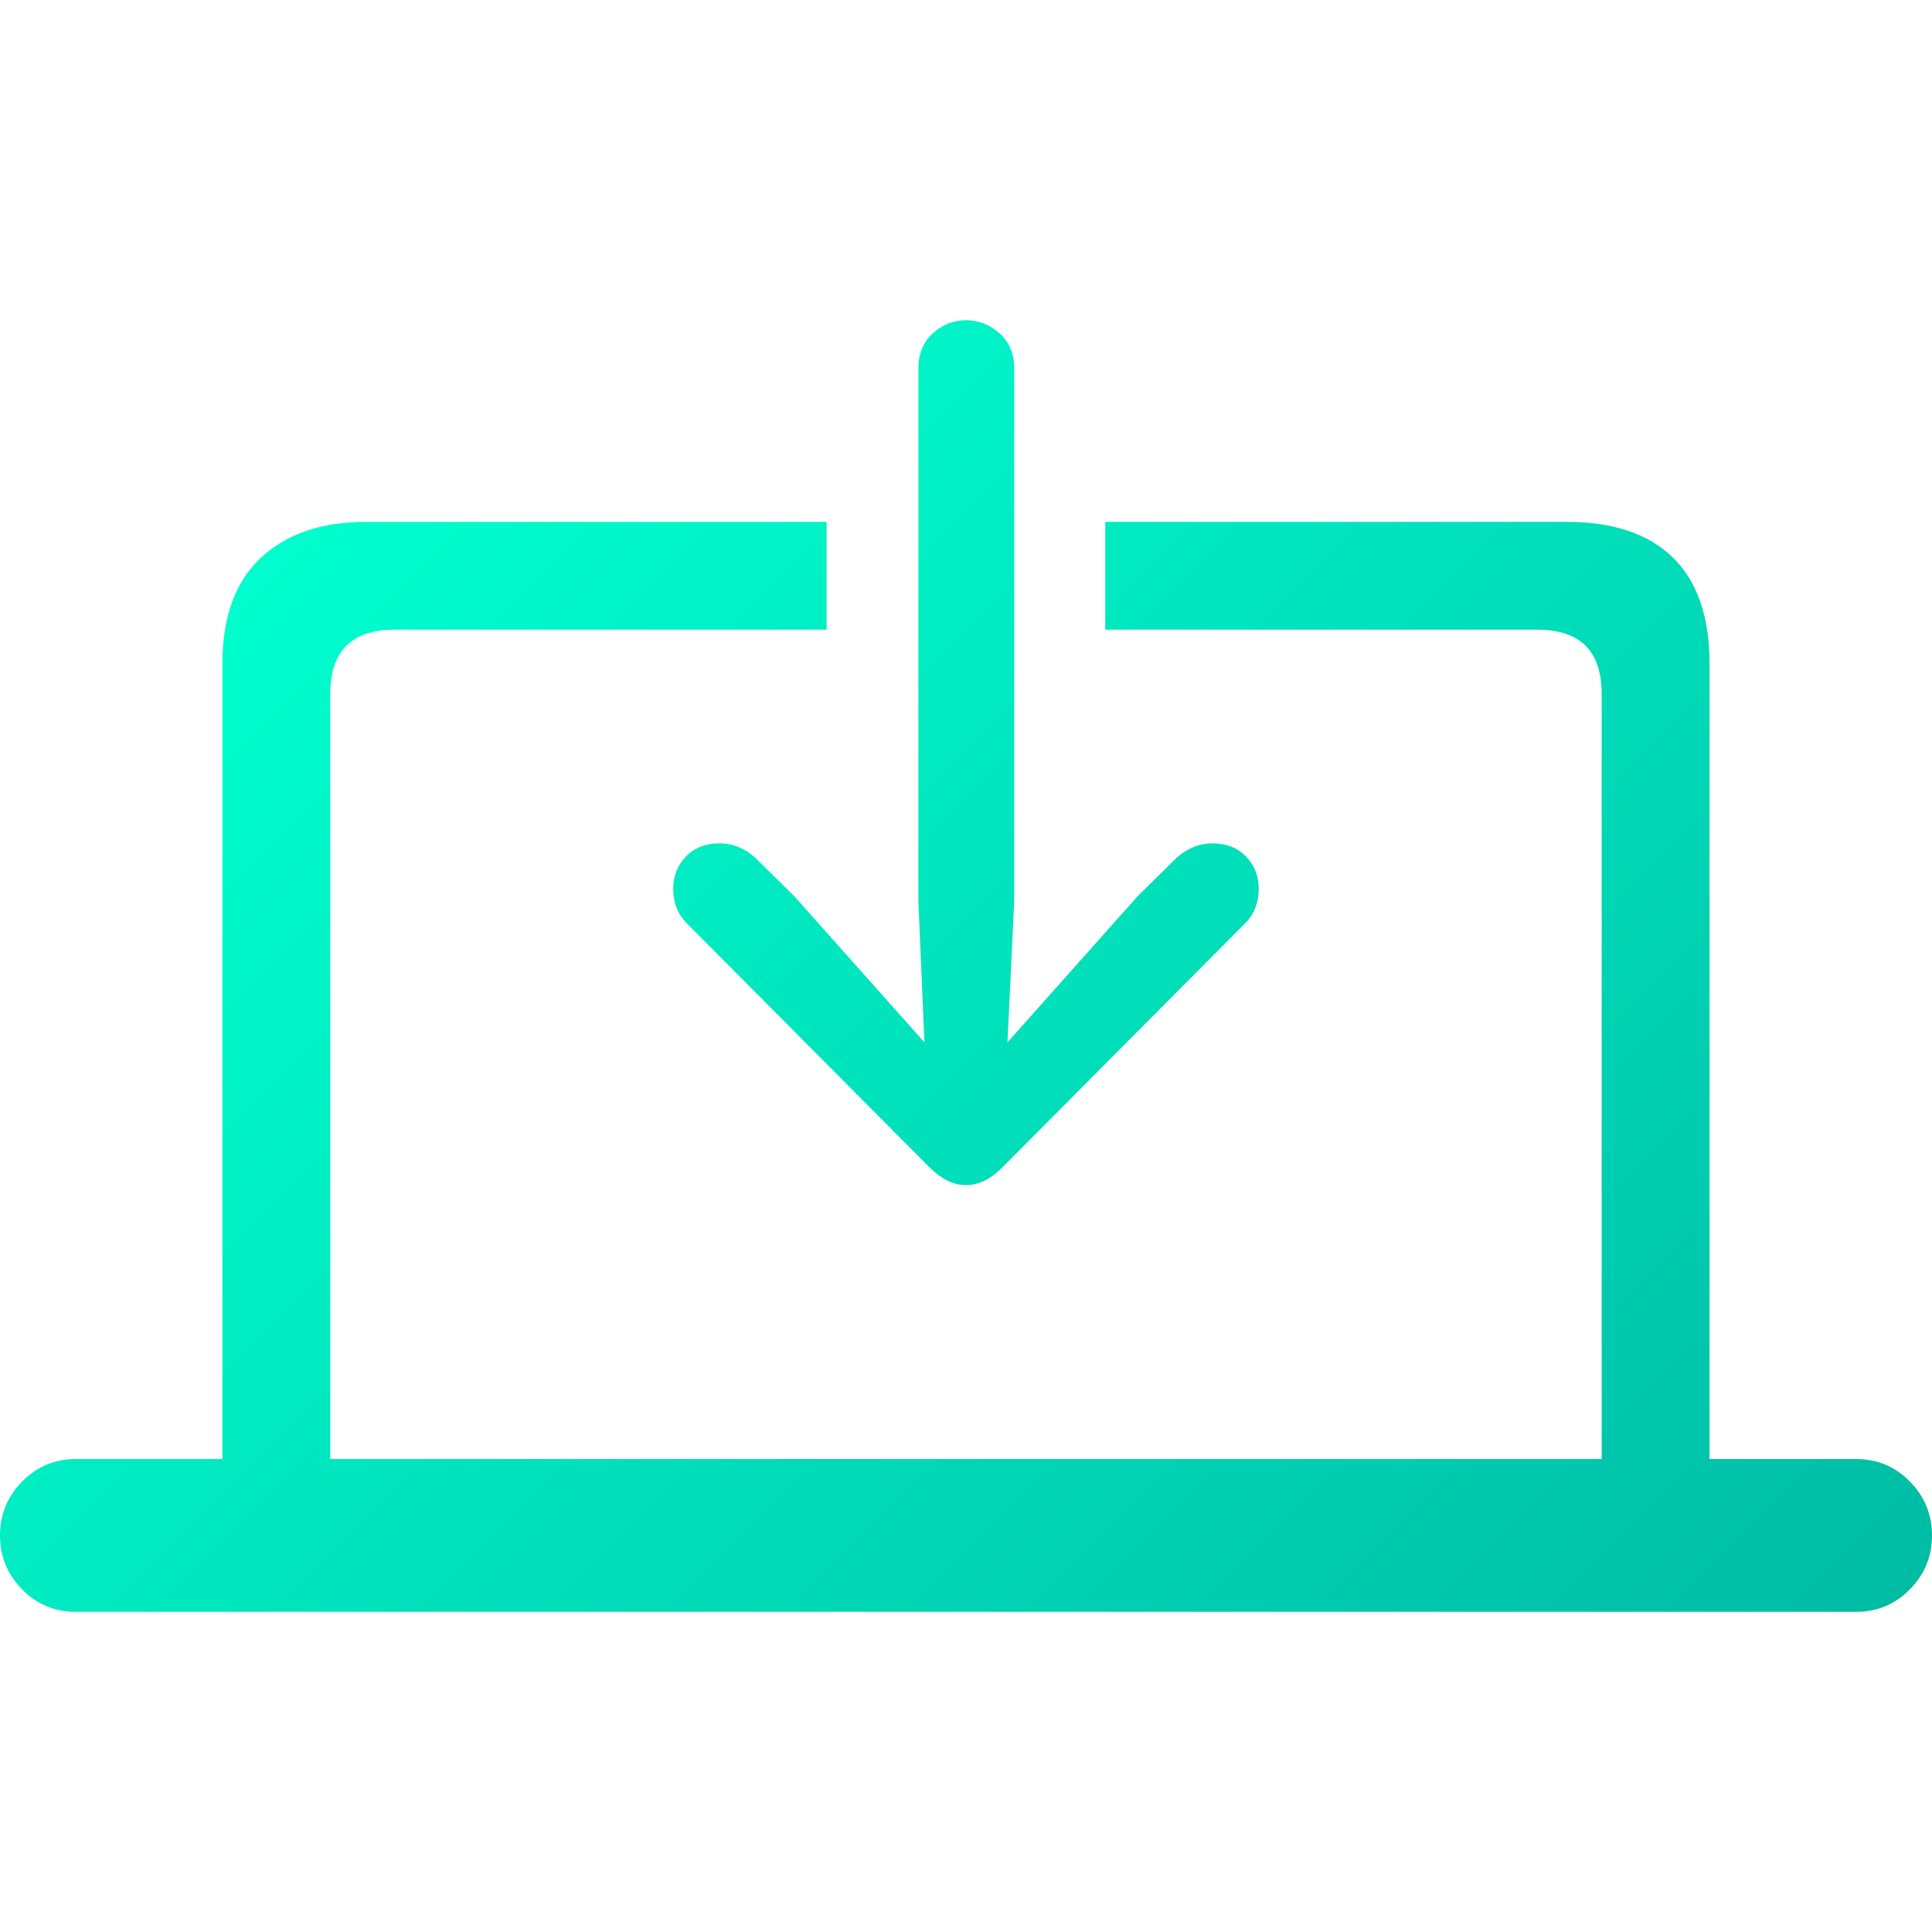 <?xml version="1.0" encoding="UTF-8"?><svg xmlns="http://www.w3.org/2000/svg" xmlns:xlink="http://www.w3.org/1999/xlink" viewBox="0 0 400 400"><defs><style>.e{fill:url(#c);}</style><linearGradient id="c" x1="61.35" y1="108.12" x2="338.85" y2="385.63" gradientTransform="matrix(1, 0, 0, 1, 0, 0)" gradientUnits="userSpaceOnUse"><stop offset="0" stop-color="#00ffce"/><stop offset="1" stop-color="#00bca5"/></linearGradient></defs><g id="a"/><g id="b"><path class="e" d="M4.58,329.06c-3.05-3.1-4.58-6.82-4.58-11.16s1.53-8.07,4.58-11.17c3.05-3.1,6.75-4.65,11.1-4.65H384.33c4.35,0,8.04,1.55,11.09,4.65,3.05,3.1,4.58,6.82,4.58,11.17s-1.53,8.07-4.58,11.16c-3.05,3.1-6.75,4.65-11.09,4.65H15.67c-4.35,0-8.04-1.55-11.1-4.65ZM171.15,130.37H81.69c-4.44,0-7.77,1.11-9.99,3.33-2.22,2.22-3.33,5.55-3.33,9.99v168.65h-22.33V137.45c0-9.71,2.66-17.04,7.97-21.98,5.32-4.95,12.55-7.42,21.71-7.42h95.42v22.33Zm21.98-61.37c1.99-1.8,4.28-2.7,6.87-2.7s4.9,.9,6.93,2.7c2.03,1.8,3.05,4.23,3.05,7.28v110.26l-1.39,29.26,27.05-30.37,8.04-7.91c.92-.83,2.01-1.53,3.26-2.08,1.25-.55,2.61-.83,4.09-.83,2.87,0,5.18,.9,6.93,2.71,1.76,1.8,2.64,4.05,2.64,6.73,0,2.96-1.02,5.41-3.05,7.35l-50.07,50.35c-2.4,2.41-4.9,3.61-7.49,3.61s-4.99-1.2-7.49-3.61l-50.07-50.35c-2.03-1.94-3.05-4.39-3.05-7.35,0-2.68,.88-4.92,2.64-6.73,1.76-1.8,4.07-2.71,6.93-2.71,1.48,0,2.84,.28,4.09,.83,1.25,.55,2.33,1.25,3.26,2.08l8.04,7.91,27.05,30.37-1.25-29.26V76.28c0-3.05,.99-5.48,2.98-7.28Zm35.71,39.04h95.42c9.71,0,17.08,2.48,22.12,7.42,5.04,4.95,7.56,12.27,7.56,21.98v174.9h-22.33V143.69c0-4.44-1.11-7.77-3.33-9.99-2.22-2.22-5.55-3.33-9.99-3.33h-89.46v-22.33Z"/></g><g id="d"/></svg>